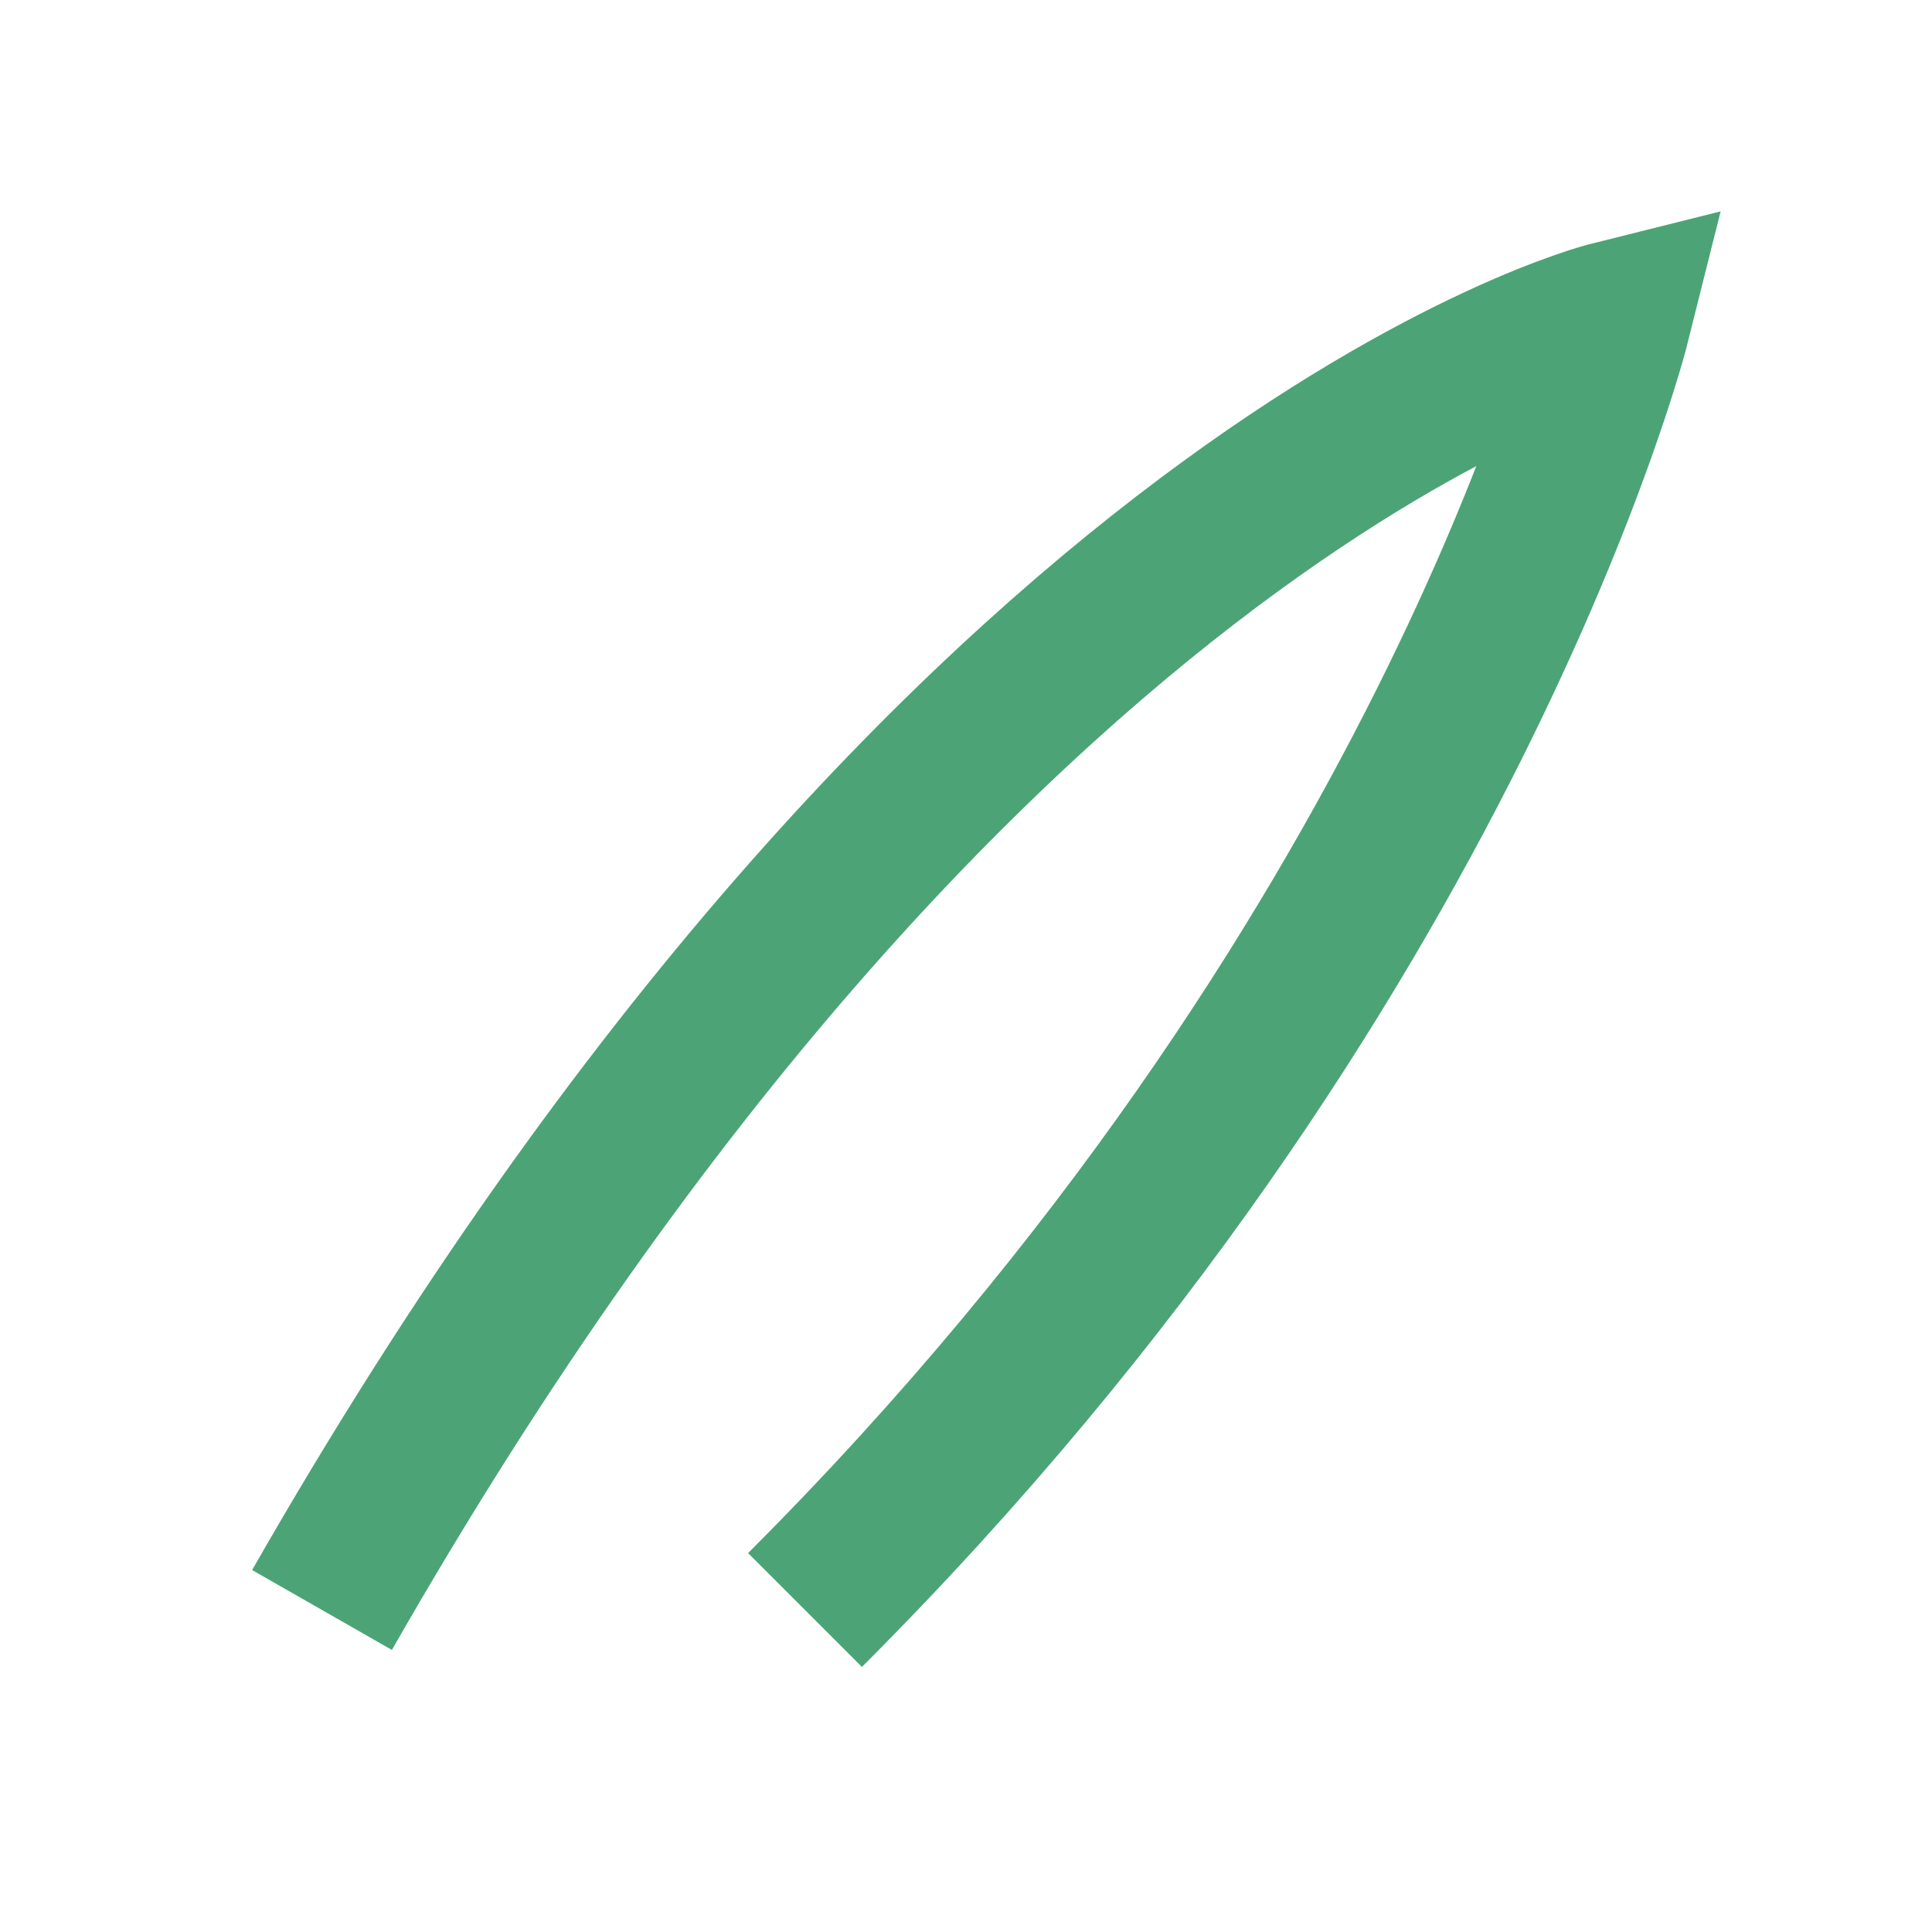 <?xml version="1.0" encoding="UTF-8"?>
<svg xmlns="http://www.w3.org/2000/svg" viewBox="0 0 24 24" width="32" height="32"><path d="M4 20C12 6 20 4 20 4s-2 8-10 16" fill="none" stroke="#4CA476" stroke-width="2"/></svg>